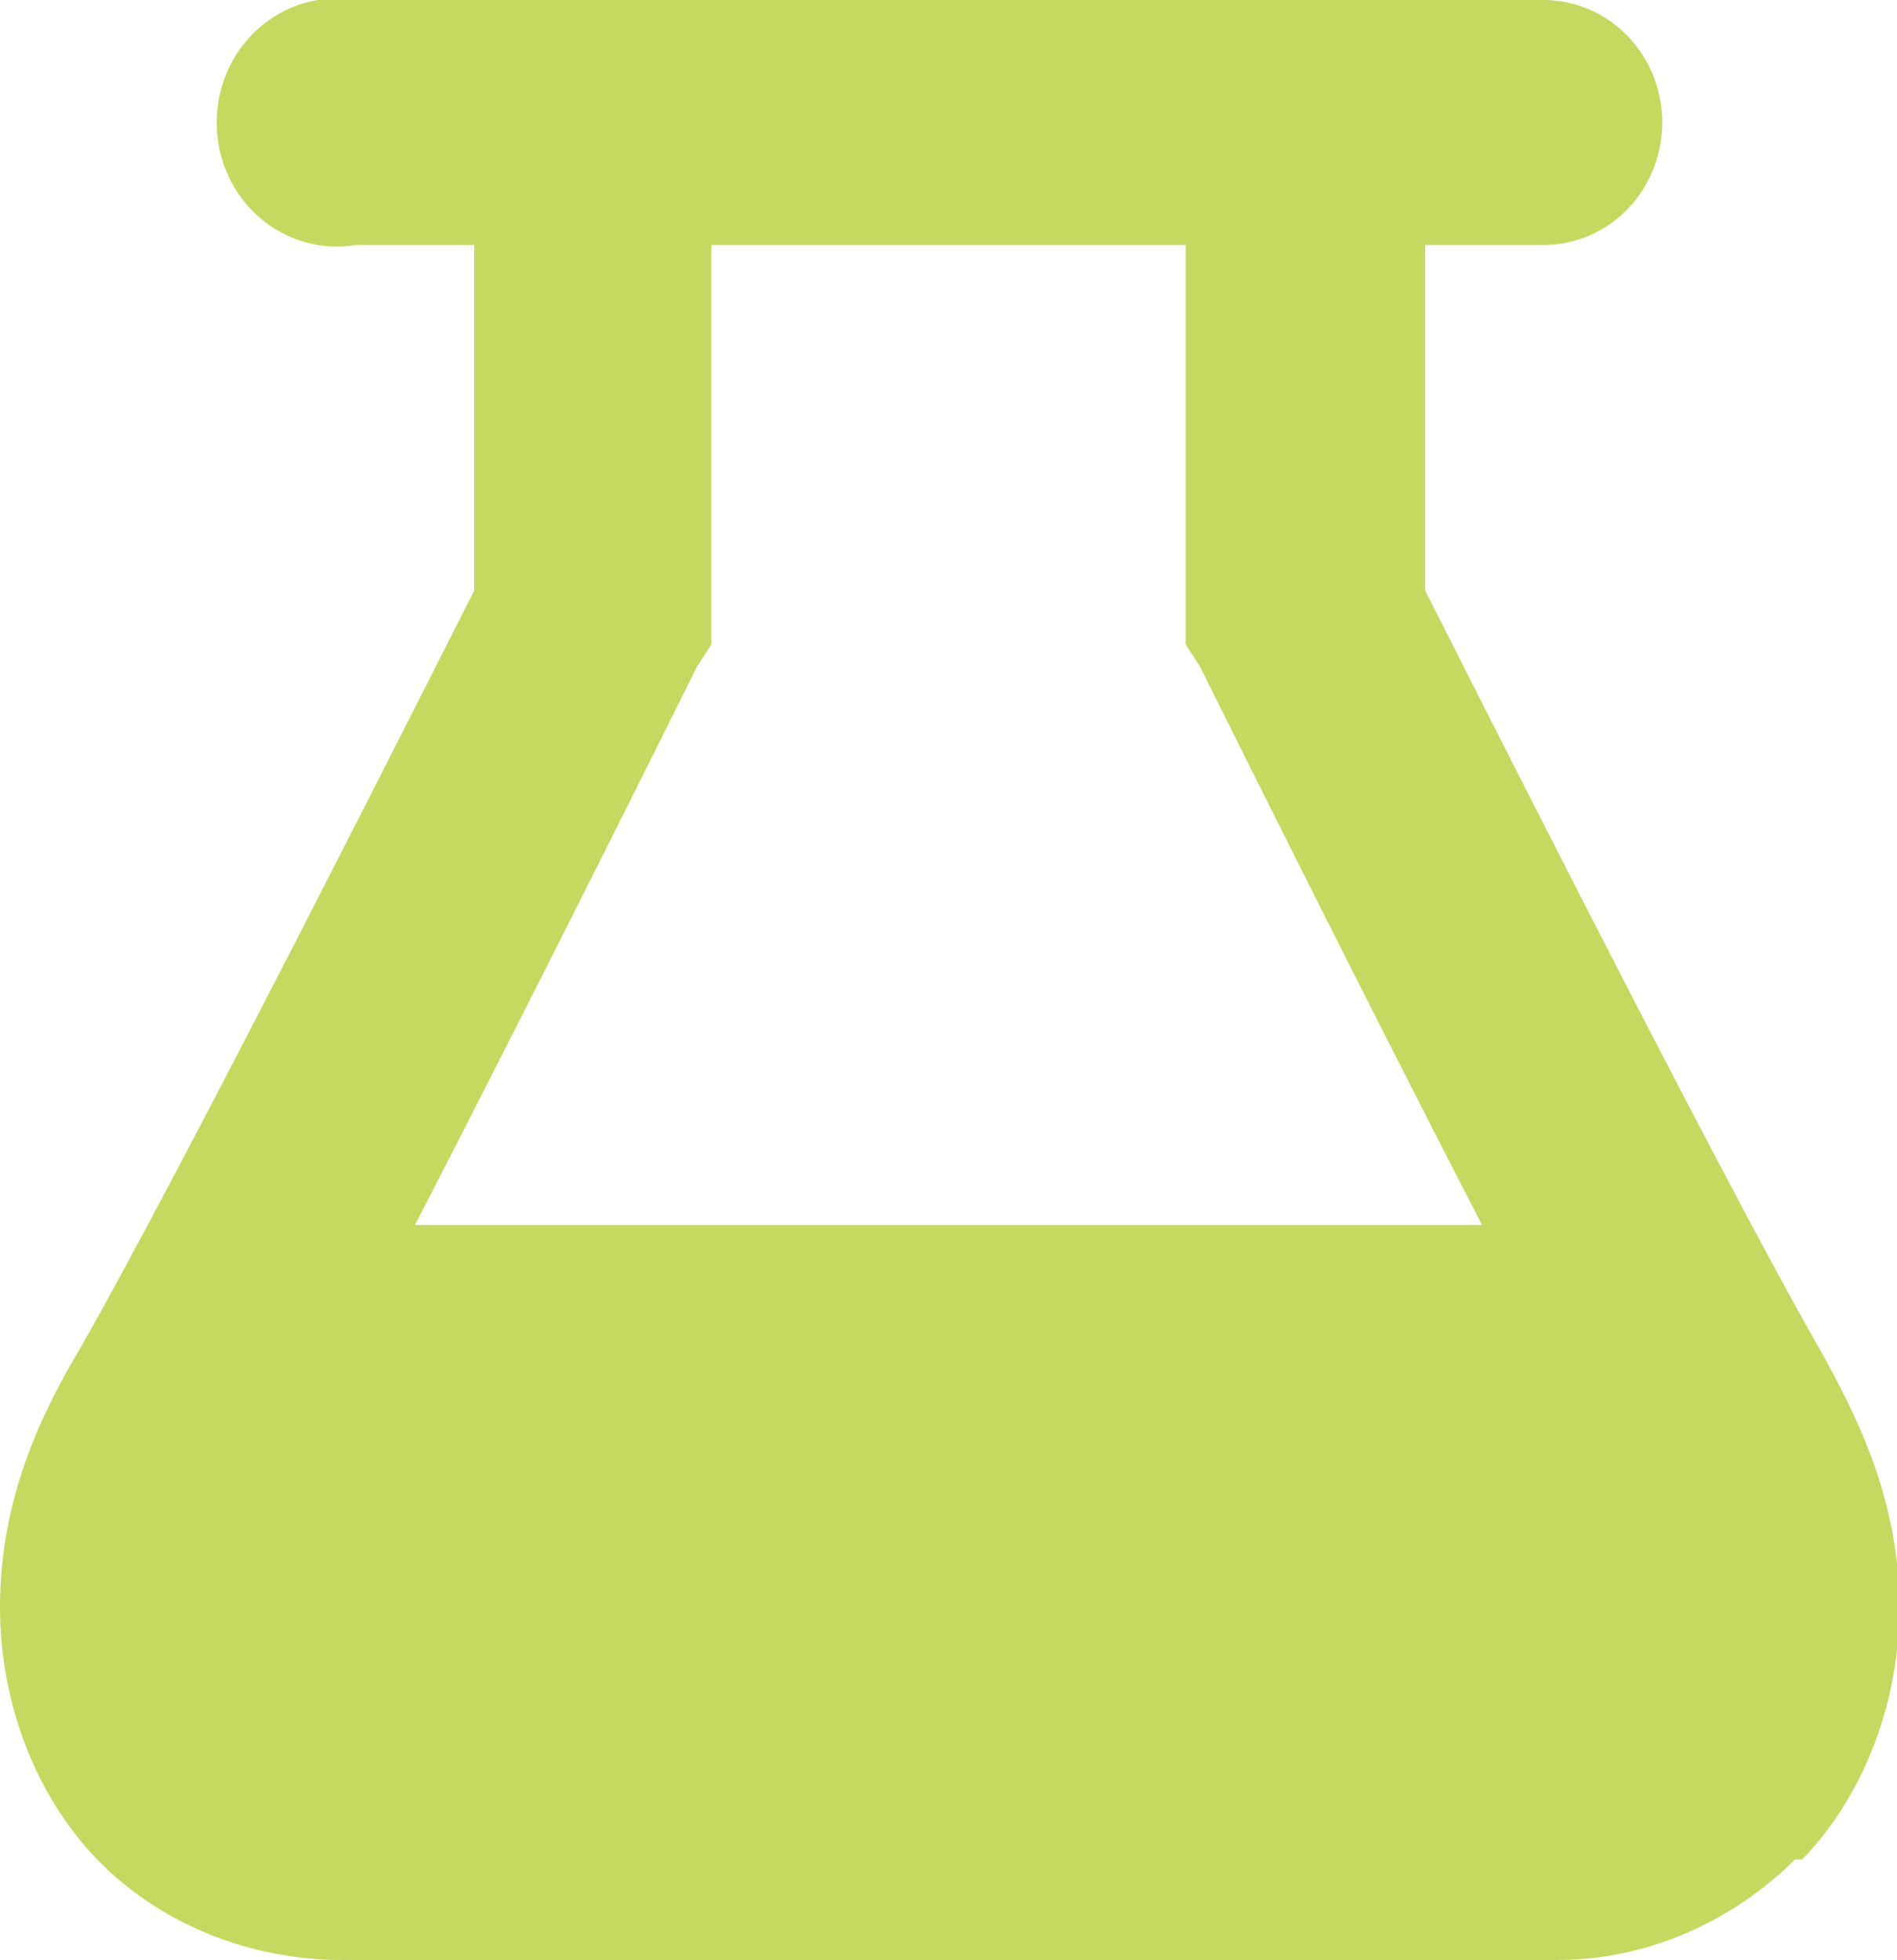<svg width="122" height="126" viewBox="0 0 122 126" fill="none" xmlns="http://www.w3.org/2000/svg">
<g clip-path="url(#clip0_391_1258)">
<path d="M20.435 0C18.413 0.334 16.602 1.485 15.401 3.198C14.2 4.911 13.706 7.047 14.03 9.135C14.354 11.224 15.467 13.094 17.126 14.335C18.785 15.575 20.853 16.084 22.875 15.75H30.5V37.958C29.128 40.635 12.2 74.34 5.185 86.625C2.745 90.72 0 96.233 0 103.32C0 109.463 2.288 115.448 6.253 119.543C10.217 123.638 16.012 126 21.96 126H100.193C105.988 126 111.478 123.48 115.443 119.543H115.9C119.865 115.448 122.153 109.463 122.153 103.32C122.153 96.233 119.255 90.72 116.967 86.625C109.952 74.34 93.025 40.635 91.653 37.958V15.75H99.278C101.3 15.75 103.239 14.921 104.669 13.444C106.099 11.967 106.903 9.964 106.903 7.875C106.903 5.787 106.099 3.784 104.669 2.307C103.239 0.83 101.3 0 99.278 0H23.027C22.571 -0.042 22.112 -0.042 21.655 0L20.74 0H20.435ZM45.75 15.75H76.25V41.423L77.165 42.84C77.165 42.84 86.772 62.213 95.312 78.75H26.688C35.227 62.213 44.835 42.84 44.835 42.84L45.75 41.423V15.75Z" fill="#C5D961"/>
</g>
<defs>
<clipPath id="clip0_391_1258">
<rect width="122" height="126" fill="white"/>
</clipPath>
</defs>
</svg>
